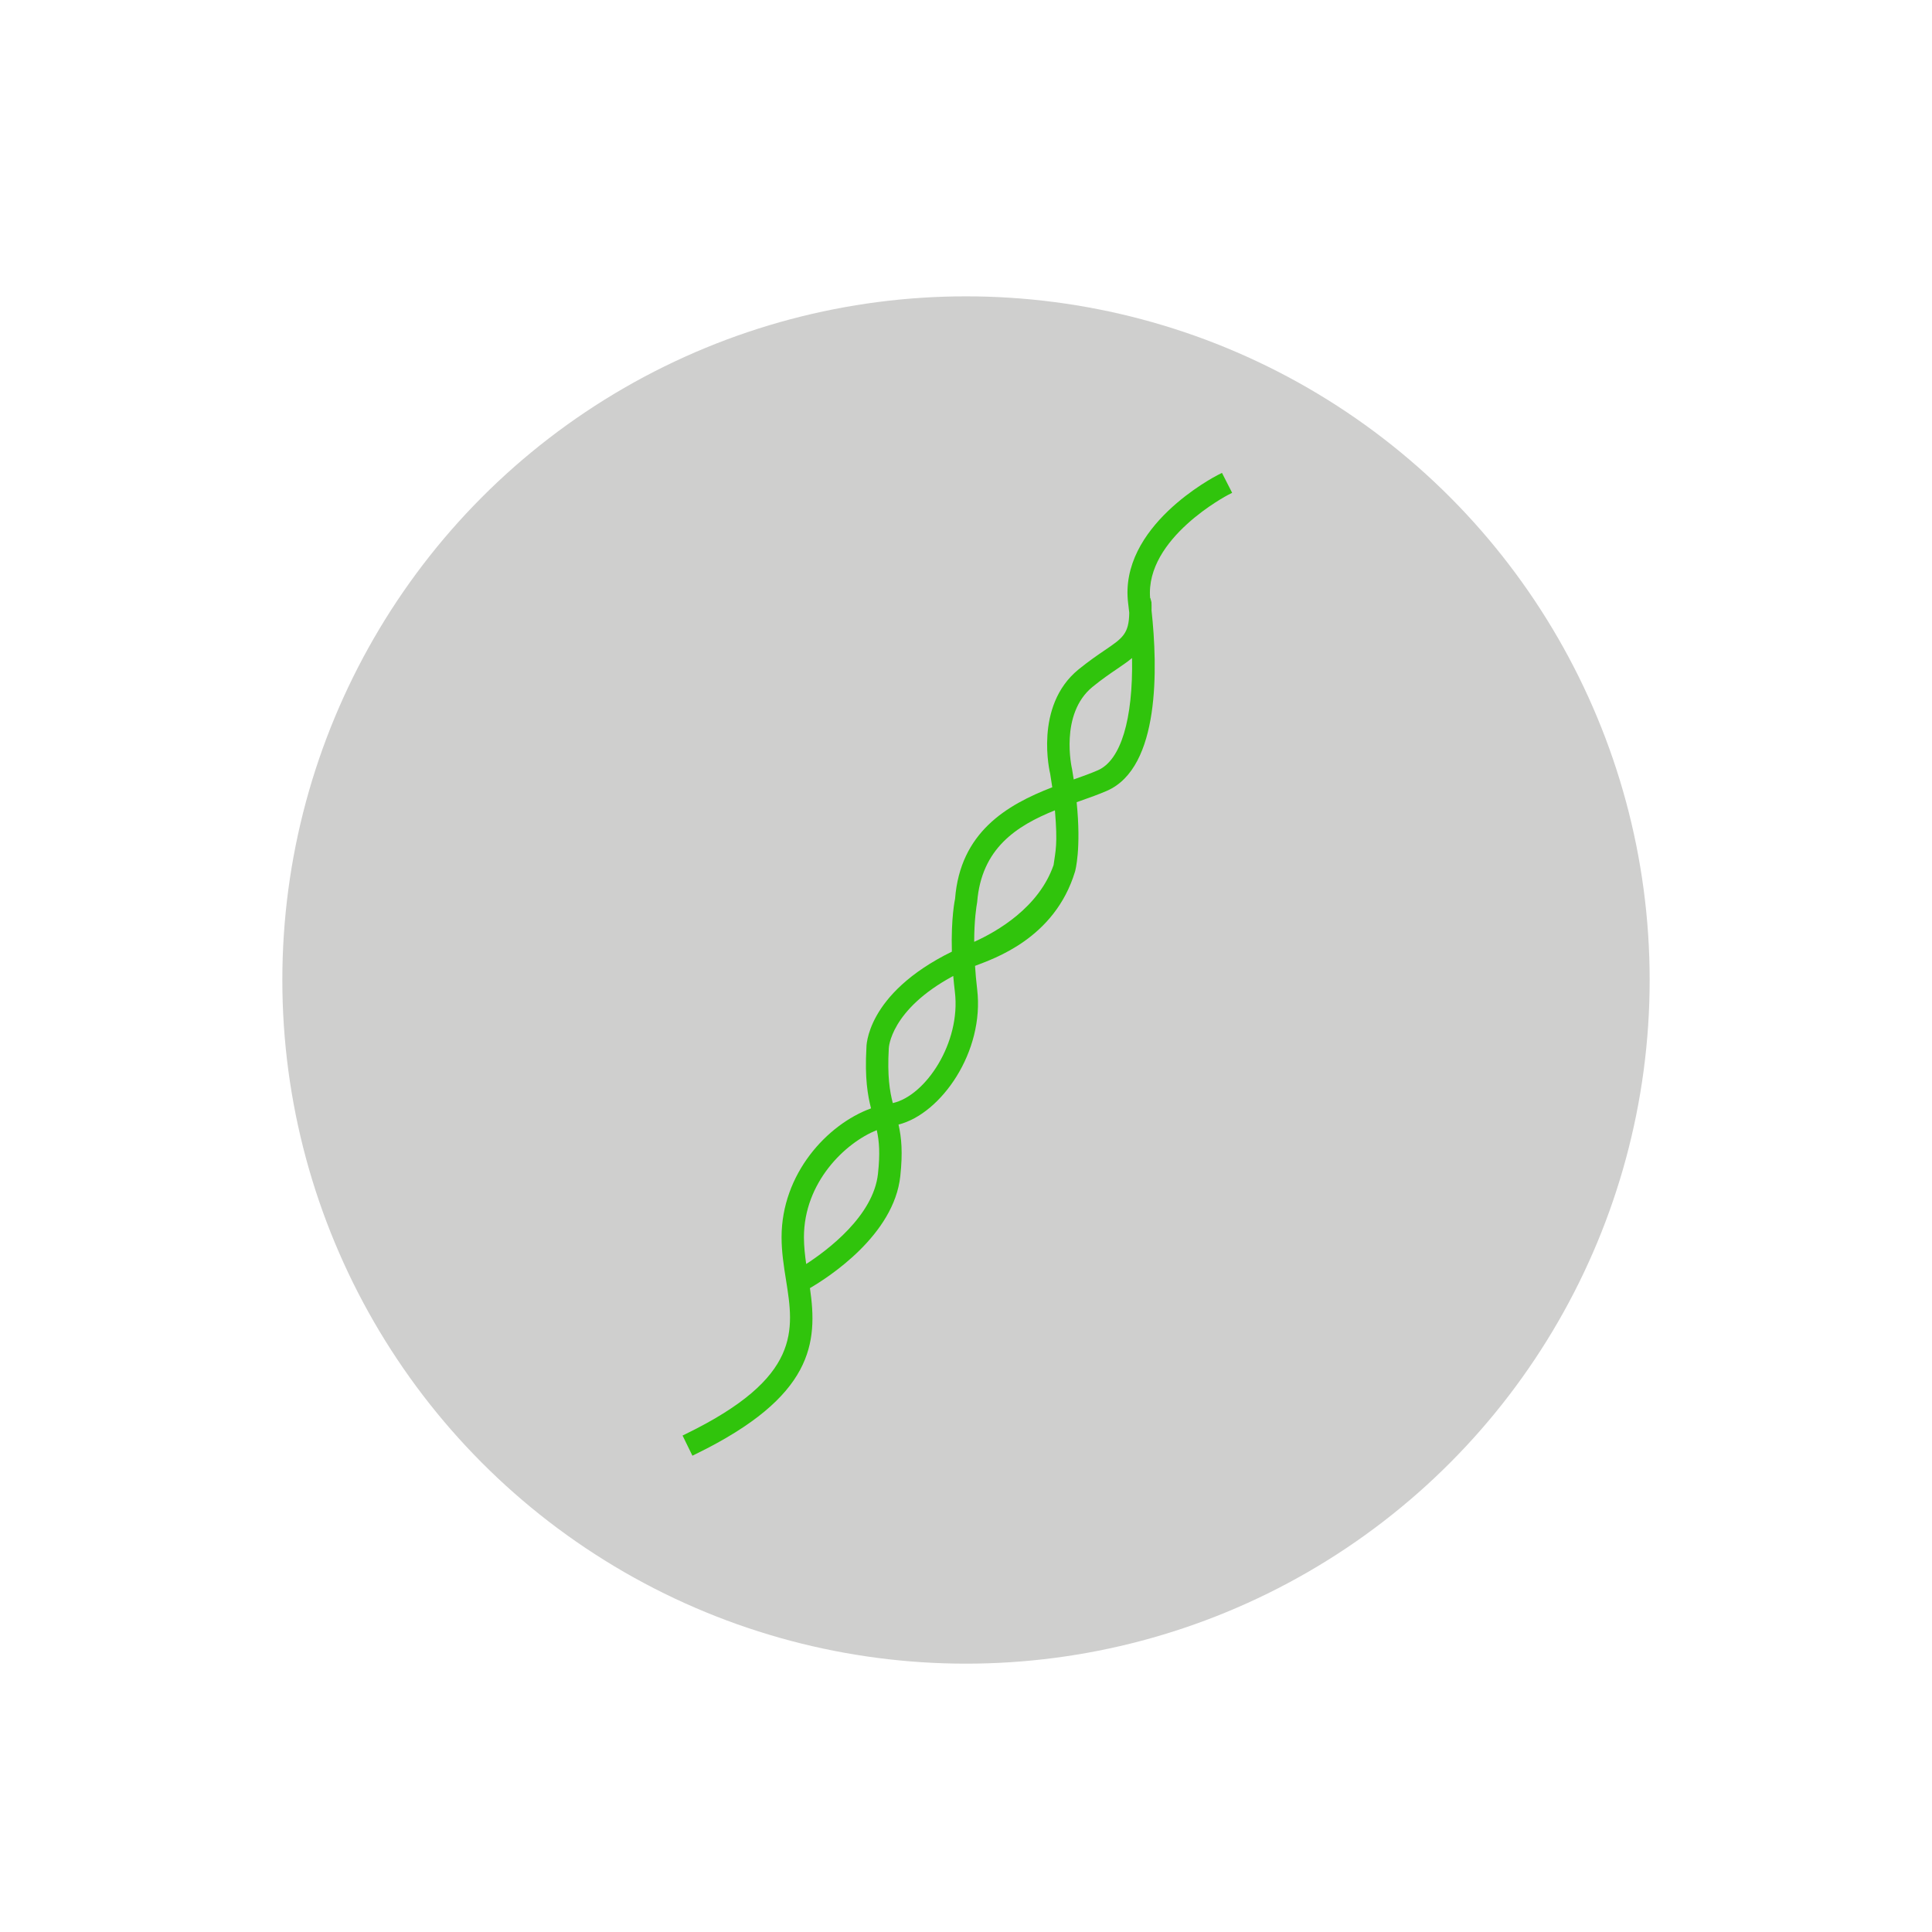 <?xml version="1.0" encoding="utf-8"?>
<!-- Generator: Adobe Illustrator 16.0.0, SVG Export Plug-In . SVG Version: 6.00 Build 0)  -->
<!DOCTYPE svg PUBLIC "-//W3C//DTD SVG 1.1//EN" "http://www.w3.org/Graphics/SVG/1.1/DTD/svg11.dtd">
<svg version="1.1" id="Layer_1" xmlns="http://www.w3.org/2000/svg" xmlns:xlink="http://www.w3.org/1999/xlink" x="0px" y="0px"
	 width="138px" height="138px" viewBox="0 0 138 138" enable-background="new 0 0 138 138" xml:space="preserve">
<circle fill="#CFCFCE" cx="69" cy="70" r="48.833"/>
<g>
	<path fill="#30C40C" d="M48.754,102.538l0.27-0.132c8.228-4.021,7.69-7.393,7.122-10.963c-0.158-0.991-0.32-2.014-0.32-3.068
		c0-4.52,3.243-8.059,6.39-9.206c-0.239-0.937-0.452-2.157-0.329-4.326c-0.002-0.01-0.085-3.829,6.103-6.868
		c-0.066-2.415,0.217-3.718,0.229-3.773c0.366-4.745,3.68-6.709,6.943-7.968c-0.044-0.31-0.094-0.63-0.15-0.969
		c-0.008-0.025-1.188-4.826,2.021-7.444c0.727-0.592,1.358-1.023,1.868-1.369c1.3-0.883,1.735-1.18,1.76-2.683
		c-0.024-0.206-0.049-0.439-0.078-0.669c-0.688-5.499,6.141-9.039,6.432-9.187l0.268-0.136l0.727,1.424l-0.268,0.137
		c-0.061,0.031-5.95,3.1-5.59,7.383h0.018l0.078,0.295c0.008,0.163,0.007,0.306,0.006,0.448l-0.001,0.143
		c0.442,4.071,0.621,11.205-3.177,12.875c-0.575,0.253-1.247,0.49-1.896,0.72L76.904,57.3c0.336,3.347-0.098,4.89-0.116,4.955
		c-1.453,4.799-5.83,6.227-7.142,6.736c0.033,0.515,0.078,1.061,0.15,1.663c0.541,4.463-2.575,8.906-5.616,9.672
		c0.215,0.949,0.308,1.99,0.127,3.681c-0.45,4.209-5.116,7.22-6.454,8.001c0.566,3.896,0.264,7.739-8.125,11.838l-0.27,0.133
		L48.754,102.538z M62.627,80.725c-2.258,0.899-5.203,3.729-5.203,7.65c0,0.646,0.075,1.307,0.162,1.91
		c1.498-0.969,4.805-3.43,5.127-6.45C62.869,82.389,62.804,81.525,62.627,80.725z M68.089,69.712
		c-4.5,2.419-4.604,5.142-4.604,5.169c-0.112,1.995,0.067,3.057,0.286,3.91c2.343-0.518,4.875-4.318,4.435-7.945
		C68.158,70.449,68.12,70.073,68.089,69.712z M75.352,57.88c-2.748,1.108-5.252,2.723-5.554,6.558
		c-0.058,0.319-0.211,1.285-0.213,2.836c1.61-0.725,4.618-2.441,5.671-5.487C75.393,60.763,75.559,60.355,75.352,57.88z
		 M80.861,47.003c-0.293,0.244-0.637,0.482-1.057,0.768c-0.509,0.345-1.084,0.736-1.763,1.289c-2.382,1.942-1.476,5.838-1.466,5.877
		c0.045,0.26,0.084,0.503,0.119,0.737c0.633-0.224,1.229-0.437,1.73-0.657C80.059,54.3,80.936,51.395,80.861,47.003z"/>
</g>
</svg>
